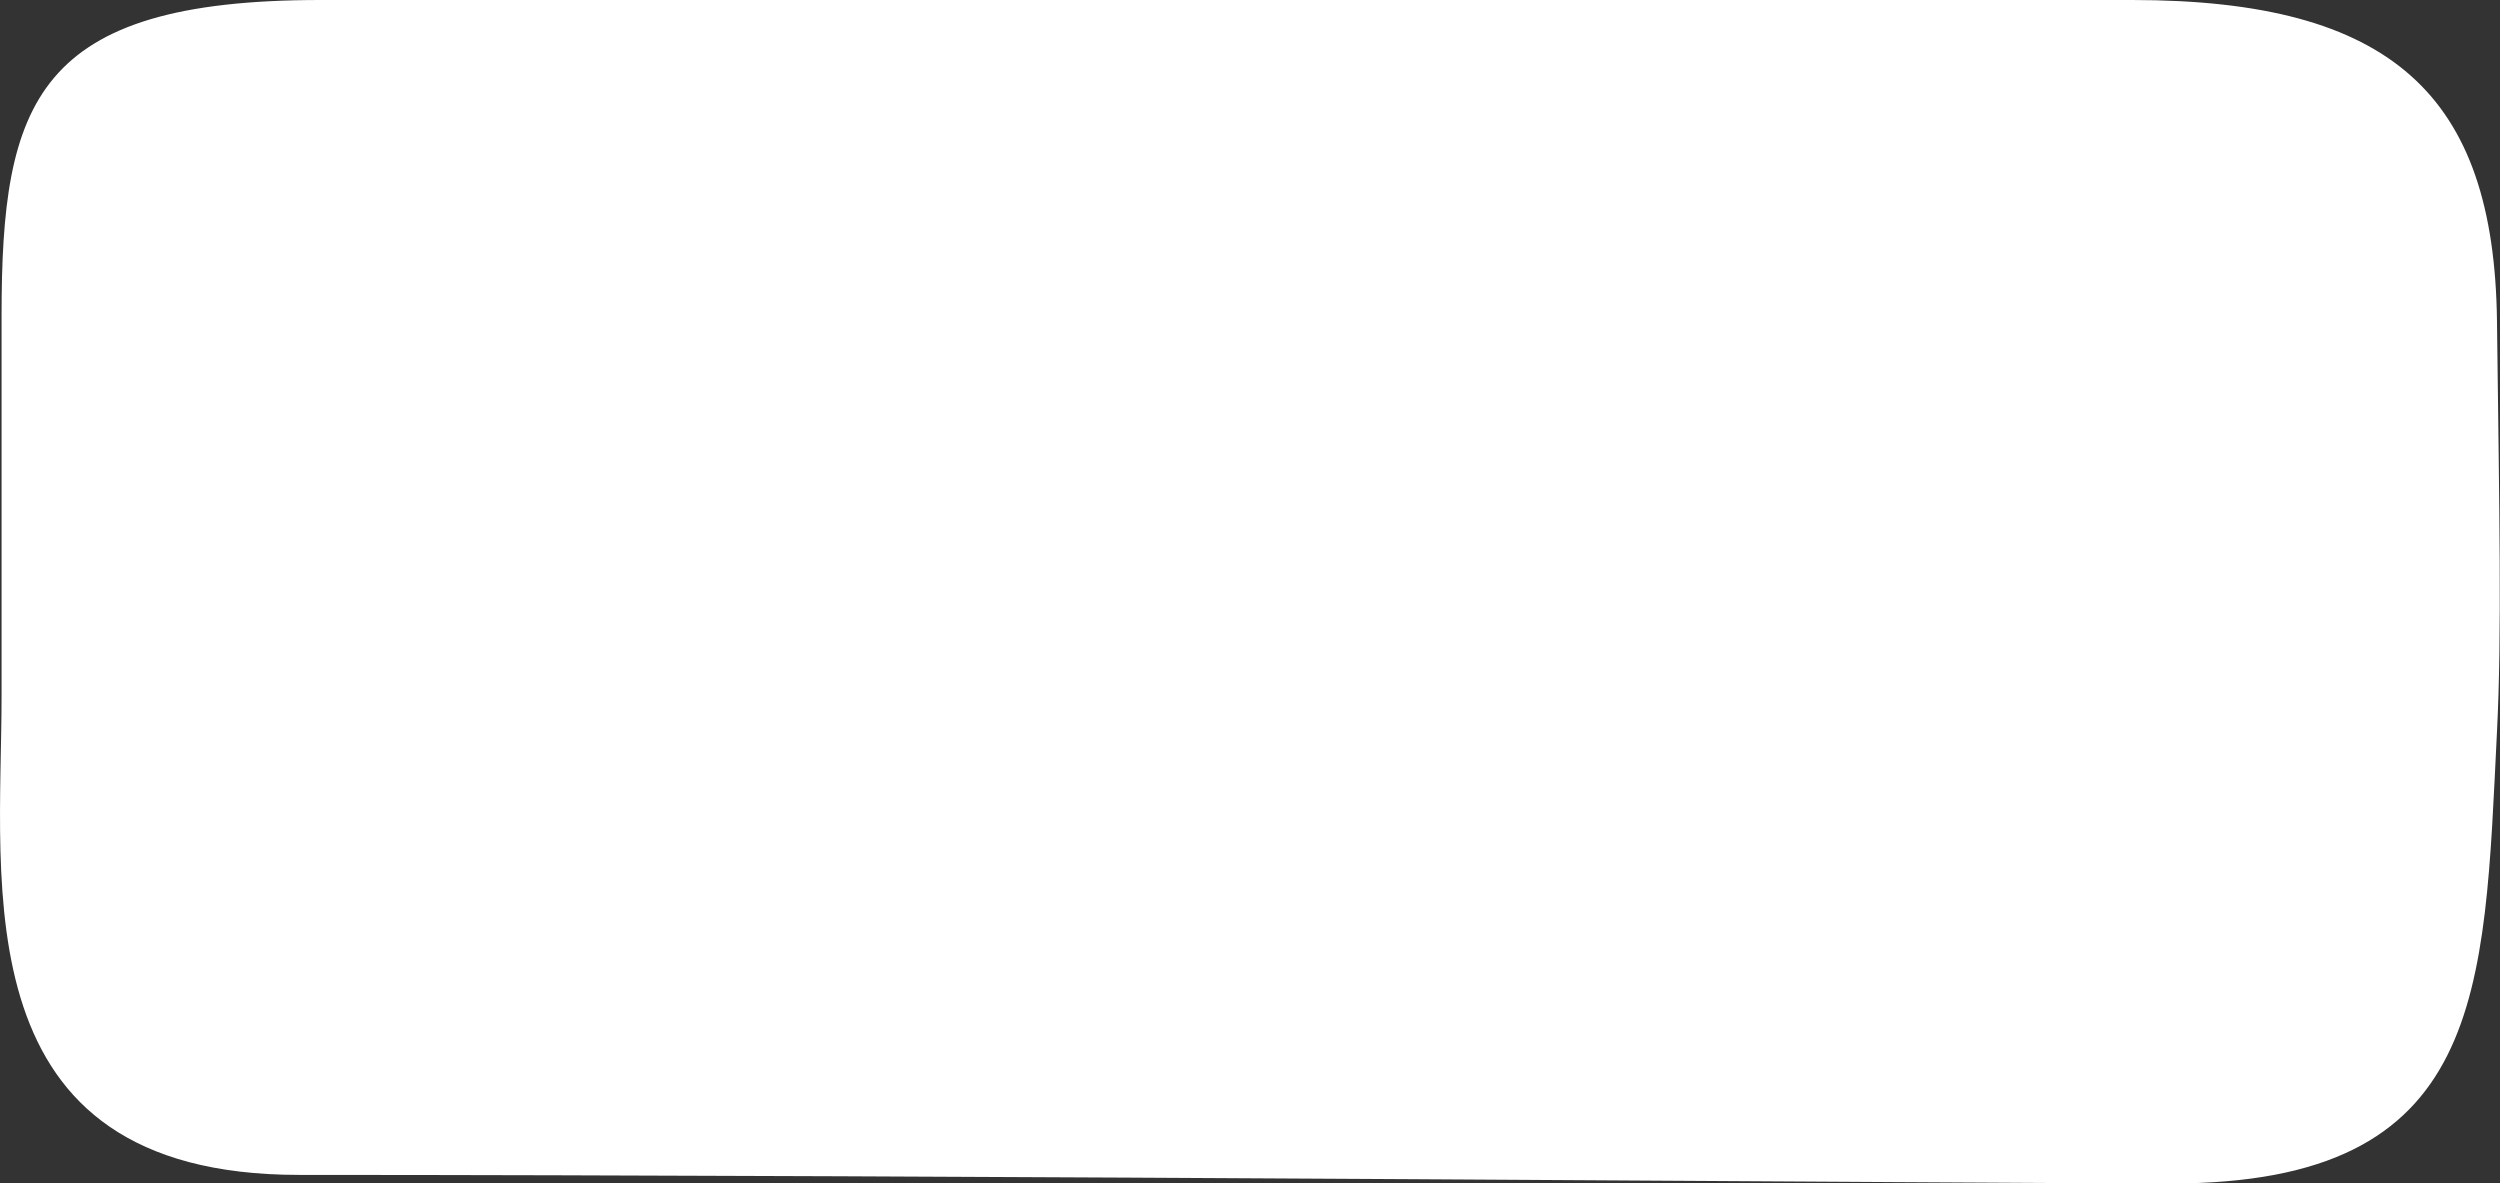 <?xml version="1.0" encoding="UTF-8"?> <svg xmlns="http://www.w3.org/2000/svg" width="207.03" height="98" viewBox="0 0 207.03 98"><rect x="0" y="0" width="207.03" height="98" fill="#333333" stroke="none"/>  <defs> <style> .cls-1 { fill: #fff; fill-rule: evenodd; } </style> </defs> <path id="logo" class="cls-1" d="M1272.76,124.007c26.11,0,25.94-15.76,27.02-37.418,0.41-8.1.19-18.351,0-34C1299.55,33.879,1291.08,26,1269.55,26h-150c-23.6,0-26.42,8.421-26.42,26.145v31.49c0,15.755-3.39,39.661,24.63,39.661C1170.68,123.3,1259.75,124.007,1272.76,124.007Z" transform="translate(-1093 -26)"></path> </svg> 